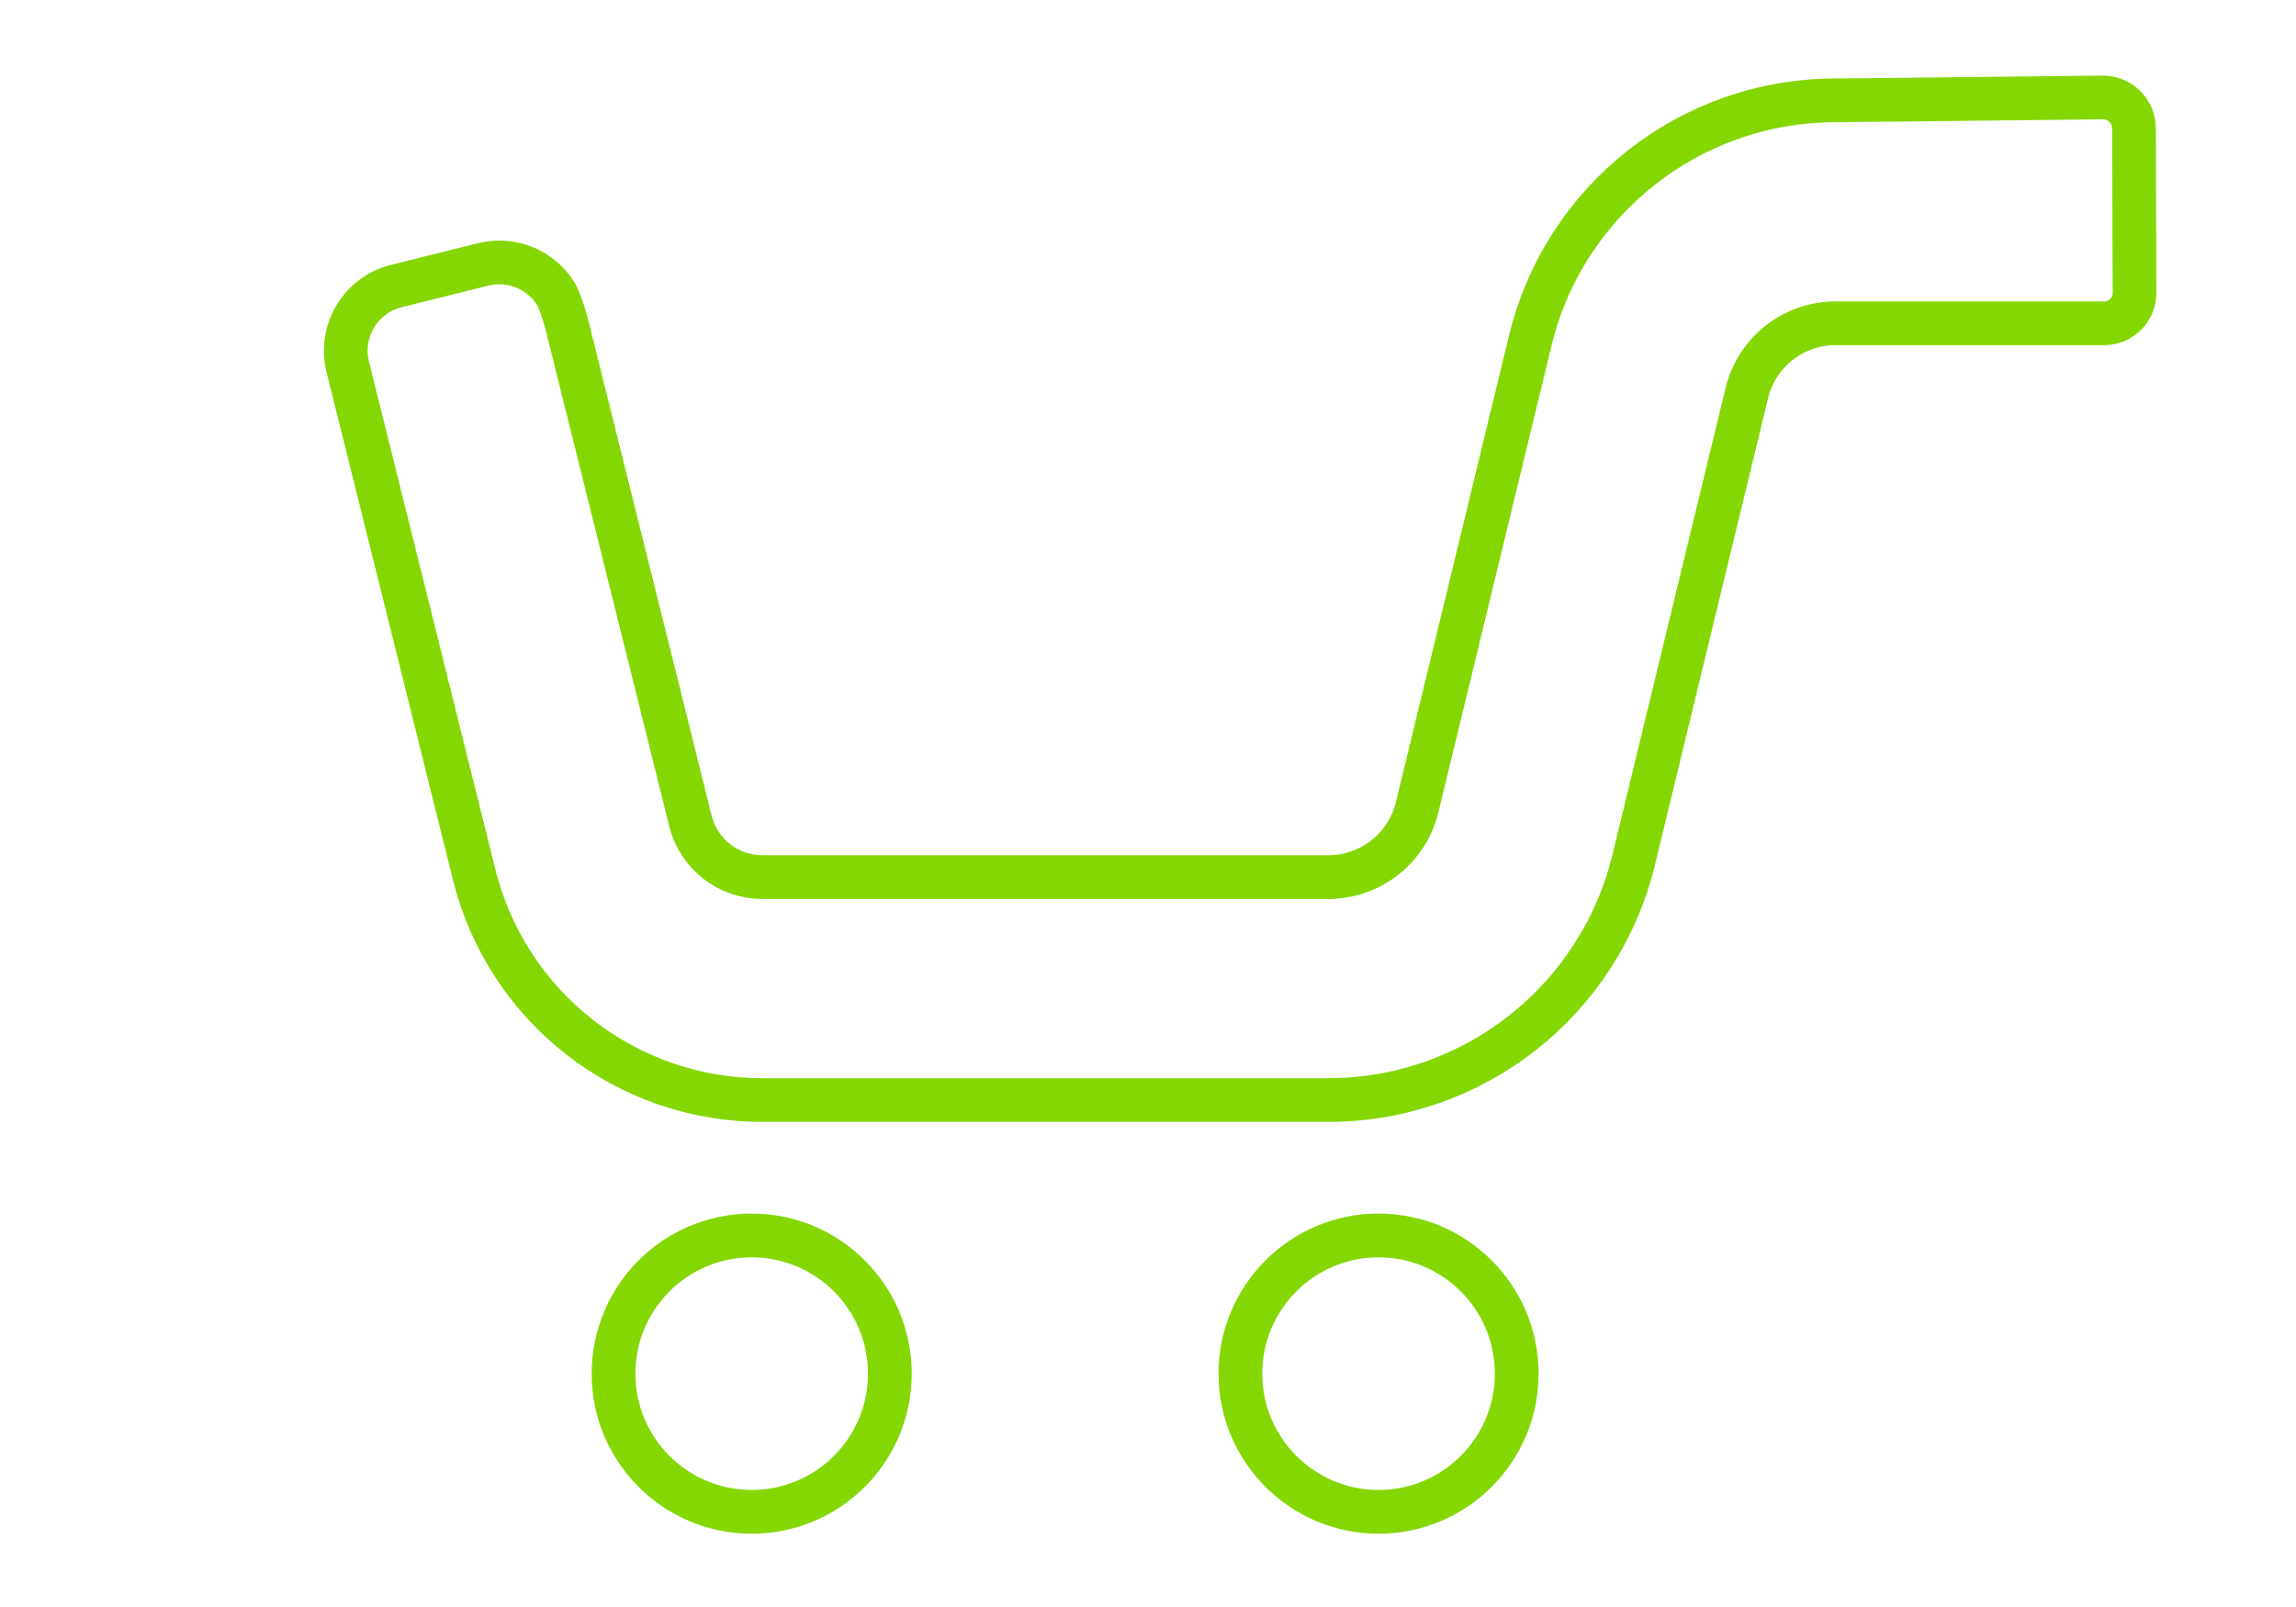 <svg clip-rule="evenodd" fill-rule="evenodd" stroke-linejoin="round" stroke-miterlimit="2" viewBox="0 0 500 350" xmlns="http://www.w3.org/2000/svg"><g fill="none" transform="matrix(1.27 0 0 1.369 -2727.759 -243.155)"><path d="m2148.27 177.679h393.779v255.753h-393.779z"/><g stroke="#85d704"><path d="m572.765 578.77c.835 0 1.635-.333 2.225-.924.589-.592.919-1.393.916-2.228-.014-4.444-.04-12.509-.054-16.996-.003-.854-.346-1.673-.954-2.273-.609-.6-1.431-.933-2.286-.924-7.914.086-27.634.3-27.634.3-14.987 0-28.028 10.256-31.561 24.822 0 0-11.7 48.243-11.7 48.243-1.028 4.242-4.826 7.228-9.19 7.228h-58.547c-3.512 0-6.573-2.392-7.421-5.8 0 0-10.596-42.538-12.715-51.046-.544-2.182-1.122-3.313-1.122-3.313-1.551-2.622-4.641-3.915-7.597-3.178l-8.988 2.238c-3.693.92-5.941 4.66-5.021 8.353l13.081 52.516c3.407 13.677 15.689 23.275 29.783 23.275h58.547c14.999 0 28.051-10.264 31.586-24.841 3.398-14.01 8.304-34.241 11.7-48.244 1.026-4.23 4.813-7.208 9.165-7.208z" stroke-width="4.52" transform="matrix(1.658 0 0 1.539 1559 -661.677)"/><circle cx="305.674" cy="834.211" r="8.243" stroke-linecap="round" stroke-miterlimit="1.5" stroke-width="2.61" transform="matrix(2.874 0 0 2.667 1398.23 -1828.69)"/><circle cx="305.674" cy="834.211" r="8.243" stroke-linecap="round" stroke-miterlimit="1.5" stroke-width="2.61" transform="matrix(2.874 0 0 2.667 1505.72 -1828.69)"/></g></g></svg>